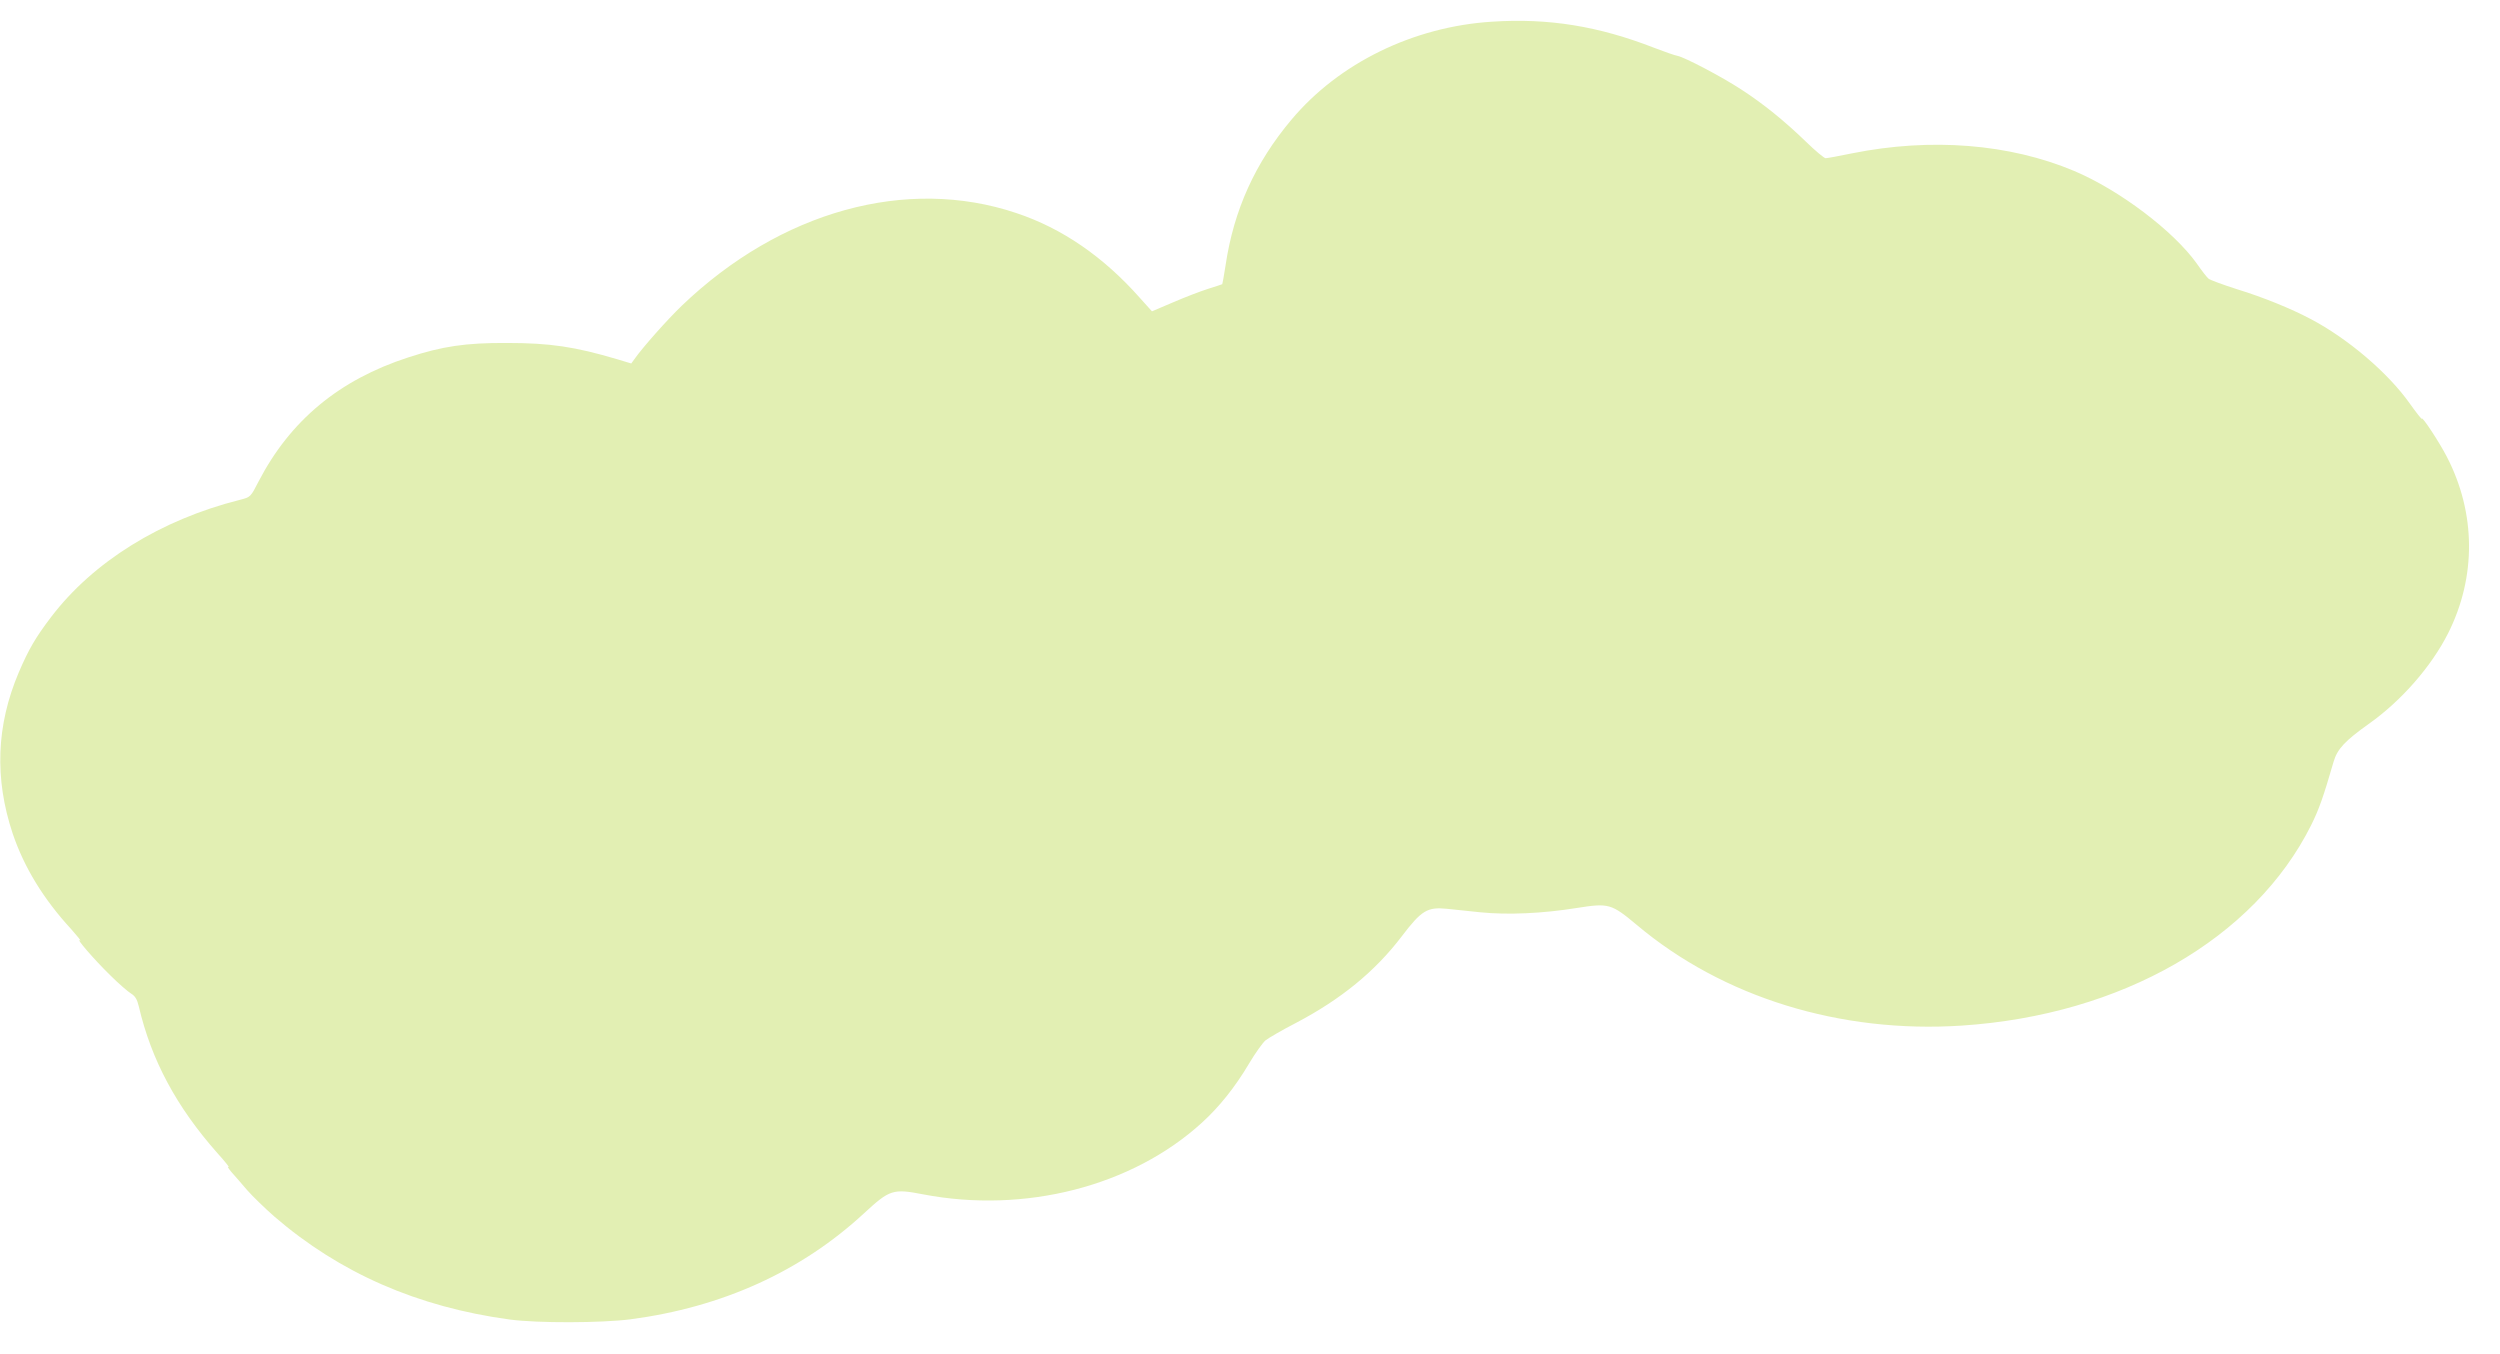 <svg version="1.0" xmlns="http://www.w3.org/2000/svg" width="1706.667" height="924" viewBox="0 0 1280 693"><path d="M764 11.1c-40.3 2.5-78.5 21.2-102.8 50.2-18.5 22-29.5 46.2-33.7 74.5-.8 5.2-1.6 9.6-1.7 9.7-.2.1-3.4 1.2-7.3 2.4-3.8 1.2-11.9 4.3-17.9 6.9l-10.8 4.6-6.2-6.9c-18.7-21.1-39.8-35.6-63.2-43.4-56.2-18.9-120.8-1-171.3 47.4-7.5 7.2-20.1 21.4-24.3 27.4l-1.6 2.2-7.3-2.2c-21.6-6.4-34.3-8.3-56.4-8.3-21.2-.1-33 1.7-50.5 7.4-35.4 11.5-60.4 32.3-76.6 63.5-4.1 8-4.1 8-9.5 9.4-40.6 10.2-75.2 31.7-96.8 60.1-7.9 10.4-11.4 16.4-16.5 28.3-11.5 27.1-12.5 54.3-3.1 82.5 5.9 17.4 15.8 33.6 30.1 49.1 3.2 3.6 5.2 6.1 4.4 5.6-2.6-1.6 7.1 9.7 15.4 17.8 4.3 4.3 9.2 8.5 10.7 9.4 2.1 1.3 3.1 2.9 4 6.7 6.4 27.4 19.3 51.4 40.3 75.1 3.9 4.3 6.4 7.5 5.6 7-.8-.5-.1.7 1.5 2.6 1.7 1.9 5.3 6 8 9.2 2.8 3.2 9.1 9.3 14 13.6 33.5 28.9 73.3 46.3 120.5 52.7 14.2 1.9 46.7 1.8 61.7-.1 47.1-6.2 87.5-24.5 119.8-54.4 13-12 14.7-12.6 30.1-9.6 52.1 10 107.1-4.1 142.8-36.7 8.8-8 17-18.2 24.2-30.4 3.1-5.2 6.9-10.5 8.3-11.7 1.5-1.2 8.5-5.3 15.7-9 23-12.1 40.4-26.3 54.1-44.3 10.1-13.3 13.1-15.1 23.1-14.1 3.2.3 10.9 1.1 17.2 1.8 14 1.4 31.9.6 49.2-2.2 16.6-2.6 17.7-2.3 31 8.8 43.9 36.9 104 55.5 166.3 51.4 81.7-5.4 149.7-44.4 178.8-102.6 4-8.1 6.2-14.2 11.5-32.5 1.9-6.5 5.8-10.7 18.2-19.5 16.6-11.8 31.9-29.3 40.5-46.4 14.4-28.7 14.2-61.4-.7-90.2-3.8-7.4-12.8-21.1-12.8-19.5 0 .5-2.8-3-6.2-7.8-11.1-15.7-31.6-33.2-50.8-43.3-9.8-5.2-24.2-11.1-37.6-15.2-7.2-2.3-13.7-4.7-14.6-5.4-.8-.6-3.5-4.1-6-7.7-11.8-16.6-39.6-37.7-62.9-47.5-33.1-13.9-73.2-17.1-113.6-9-6.7 1.4-12.8 2.5-13.6 2.5-.7 0-5.3-3.8-10.1-8.5-11.2-10.8-21.7-19.3-33.1-26.7-10.1-6.6-28.8-16.4-32.6-17.2-1.3-.2-6.7-2.1-11.9-4.1-28.5-11.1-54.1-15.3-83-13.4z" fill="#e2efb3"/></svg>